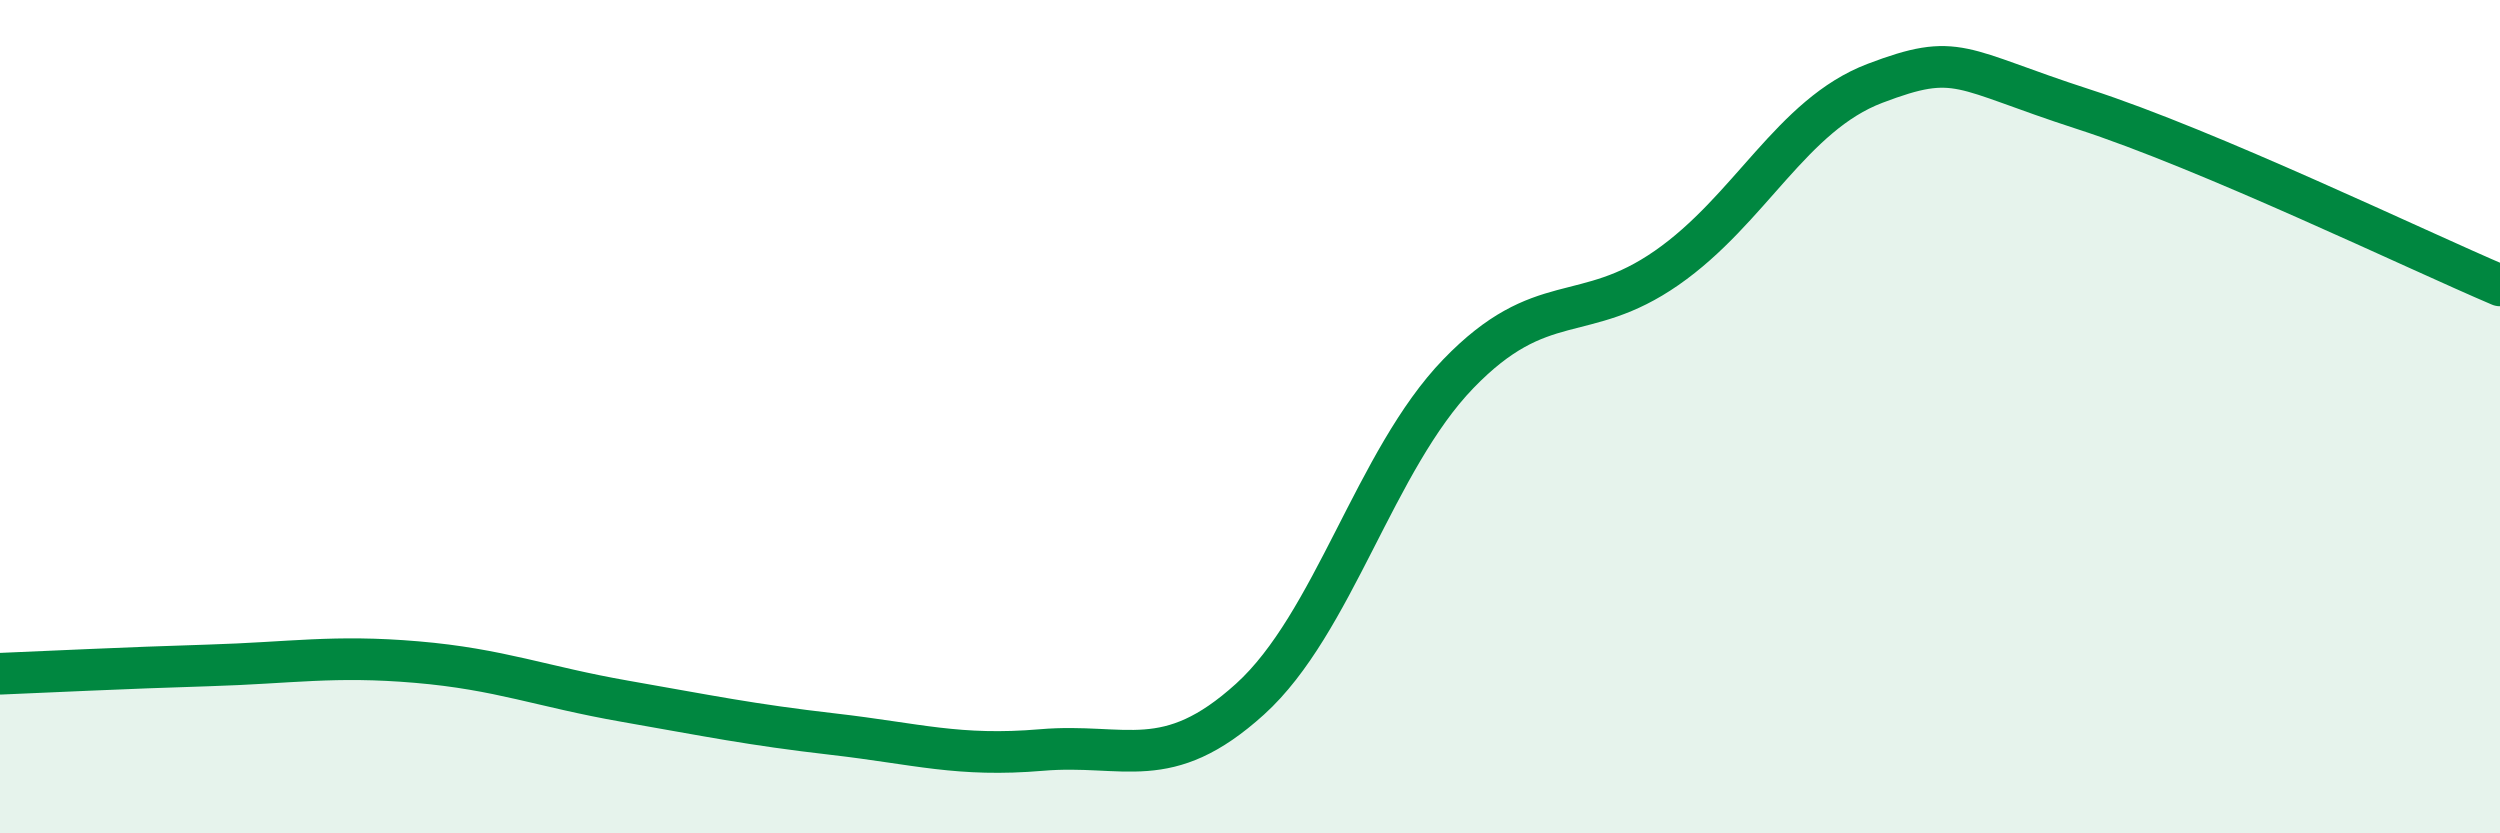
    <svg width="60" height="20" viewBox="0 0 60 20" xmlns="http://www.w3.org/2000/svg">
      <path
        d="M 0,16.17 C 1,16.13 3,16.03 5,15.97 C 7,15.91 8,15.72 10,15.89 C 12,16.06 13,16.48 15,16.83 C 17,17.18 18,17.39 20,17.62 C 22,17.85 23,18.17 25,18 C 27,17.83 28,18.59 30,16.78 C 32,14.97 33,11.04 35,8.97 C 37,6.9 38,7.82 40,6.43 C 42,5.04 43,2.76 45,2 C 47,1.24 47,1.65 50,2.62 C 53,3.59 58,6 60,6.85L60 20L0 20Z"
        fill="#008740"
        opacity="0.1"
        stroke-linecap="round"
        stroke-linejoin="round"
      />
      <path
        d="M 0,16.17 C 1,16.13 3,16.03 5,15.97 C 7,15.91 8,15.72 10,15.89 C 12,16.06 13,16.48 15,16.83 C 17,17.18 18,17.39 20,17.62 C 22,17.85 23,18.17 25,18 C 27,17.83 28,18.59 30,16.78 C 32,14.97 33,11.04 35,8.97 C 37,6.9 38,7.82 40,6.43 C 42,5.04 43,2.76 45,2 C 47,1.24 47,1.65 50,2.62 C 53,3.59 58,6 60,6.85"
        stroke="#008740"
        stroke-width="1"
        fill="none"
        stroke-linecap="round"
        stroke-linejoin="round"
      />
    </svg>
  